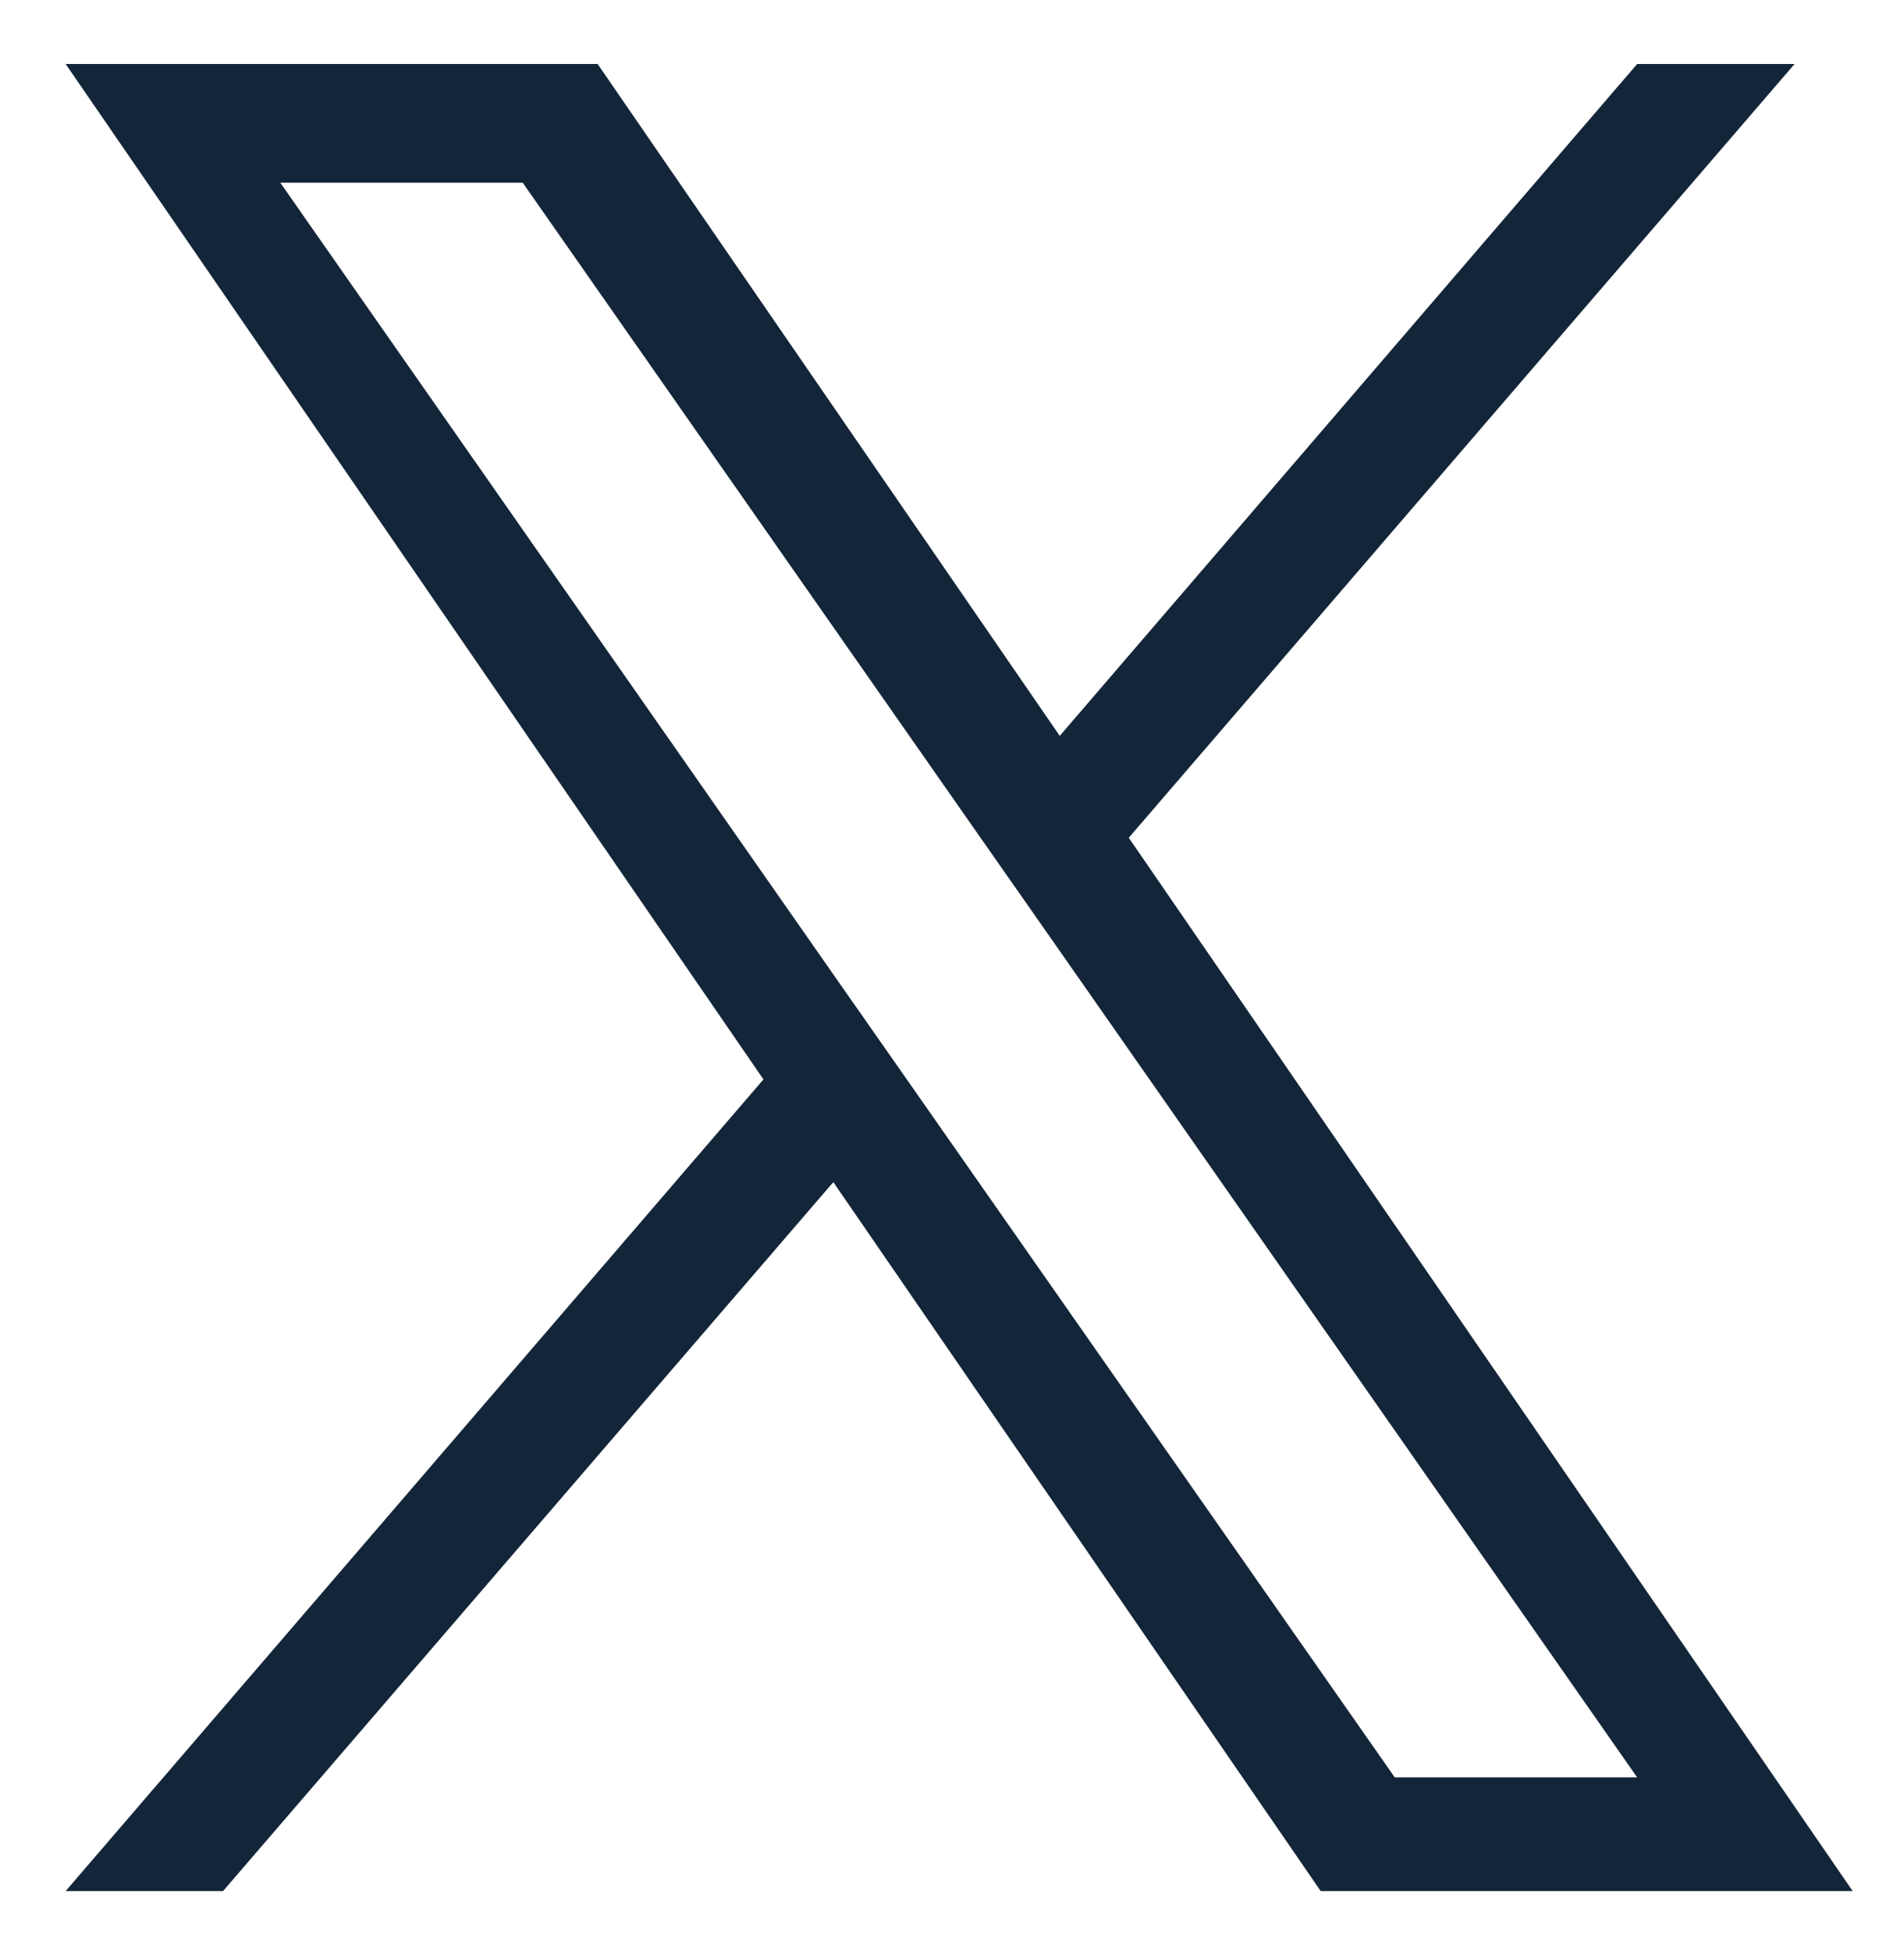 <?xml version="1.0" encoding="UTF-8"?> <svg xmlns="http://www.w3.org/2000/svg" id="ELEMENTS" viewBox="0 0 22.62 23.17"><defs><style>.cls-1{fill:#132538;}</style></defs><path class="cls-1" d="M13.41,9.95L21.32.76h-1.87l-6.86,7.98L7.1.76H.78l8.29,12.06L.78,22.46h1.87l7.25-8.42,5.79,8.42h6.32l-8.6-12.51h0ZM10.85,12.93l-.84-1.2L3.33,2.17h2.88l5.39,7.71.84,1.2,7.01,10.03h-2.88l-5.72-8.18h0Z"></path></svg> 